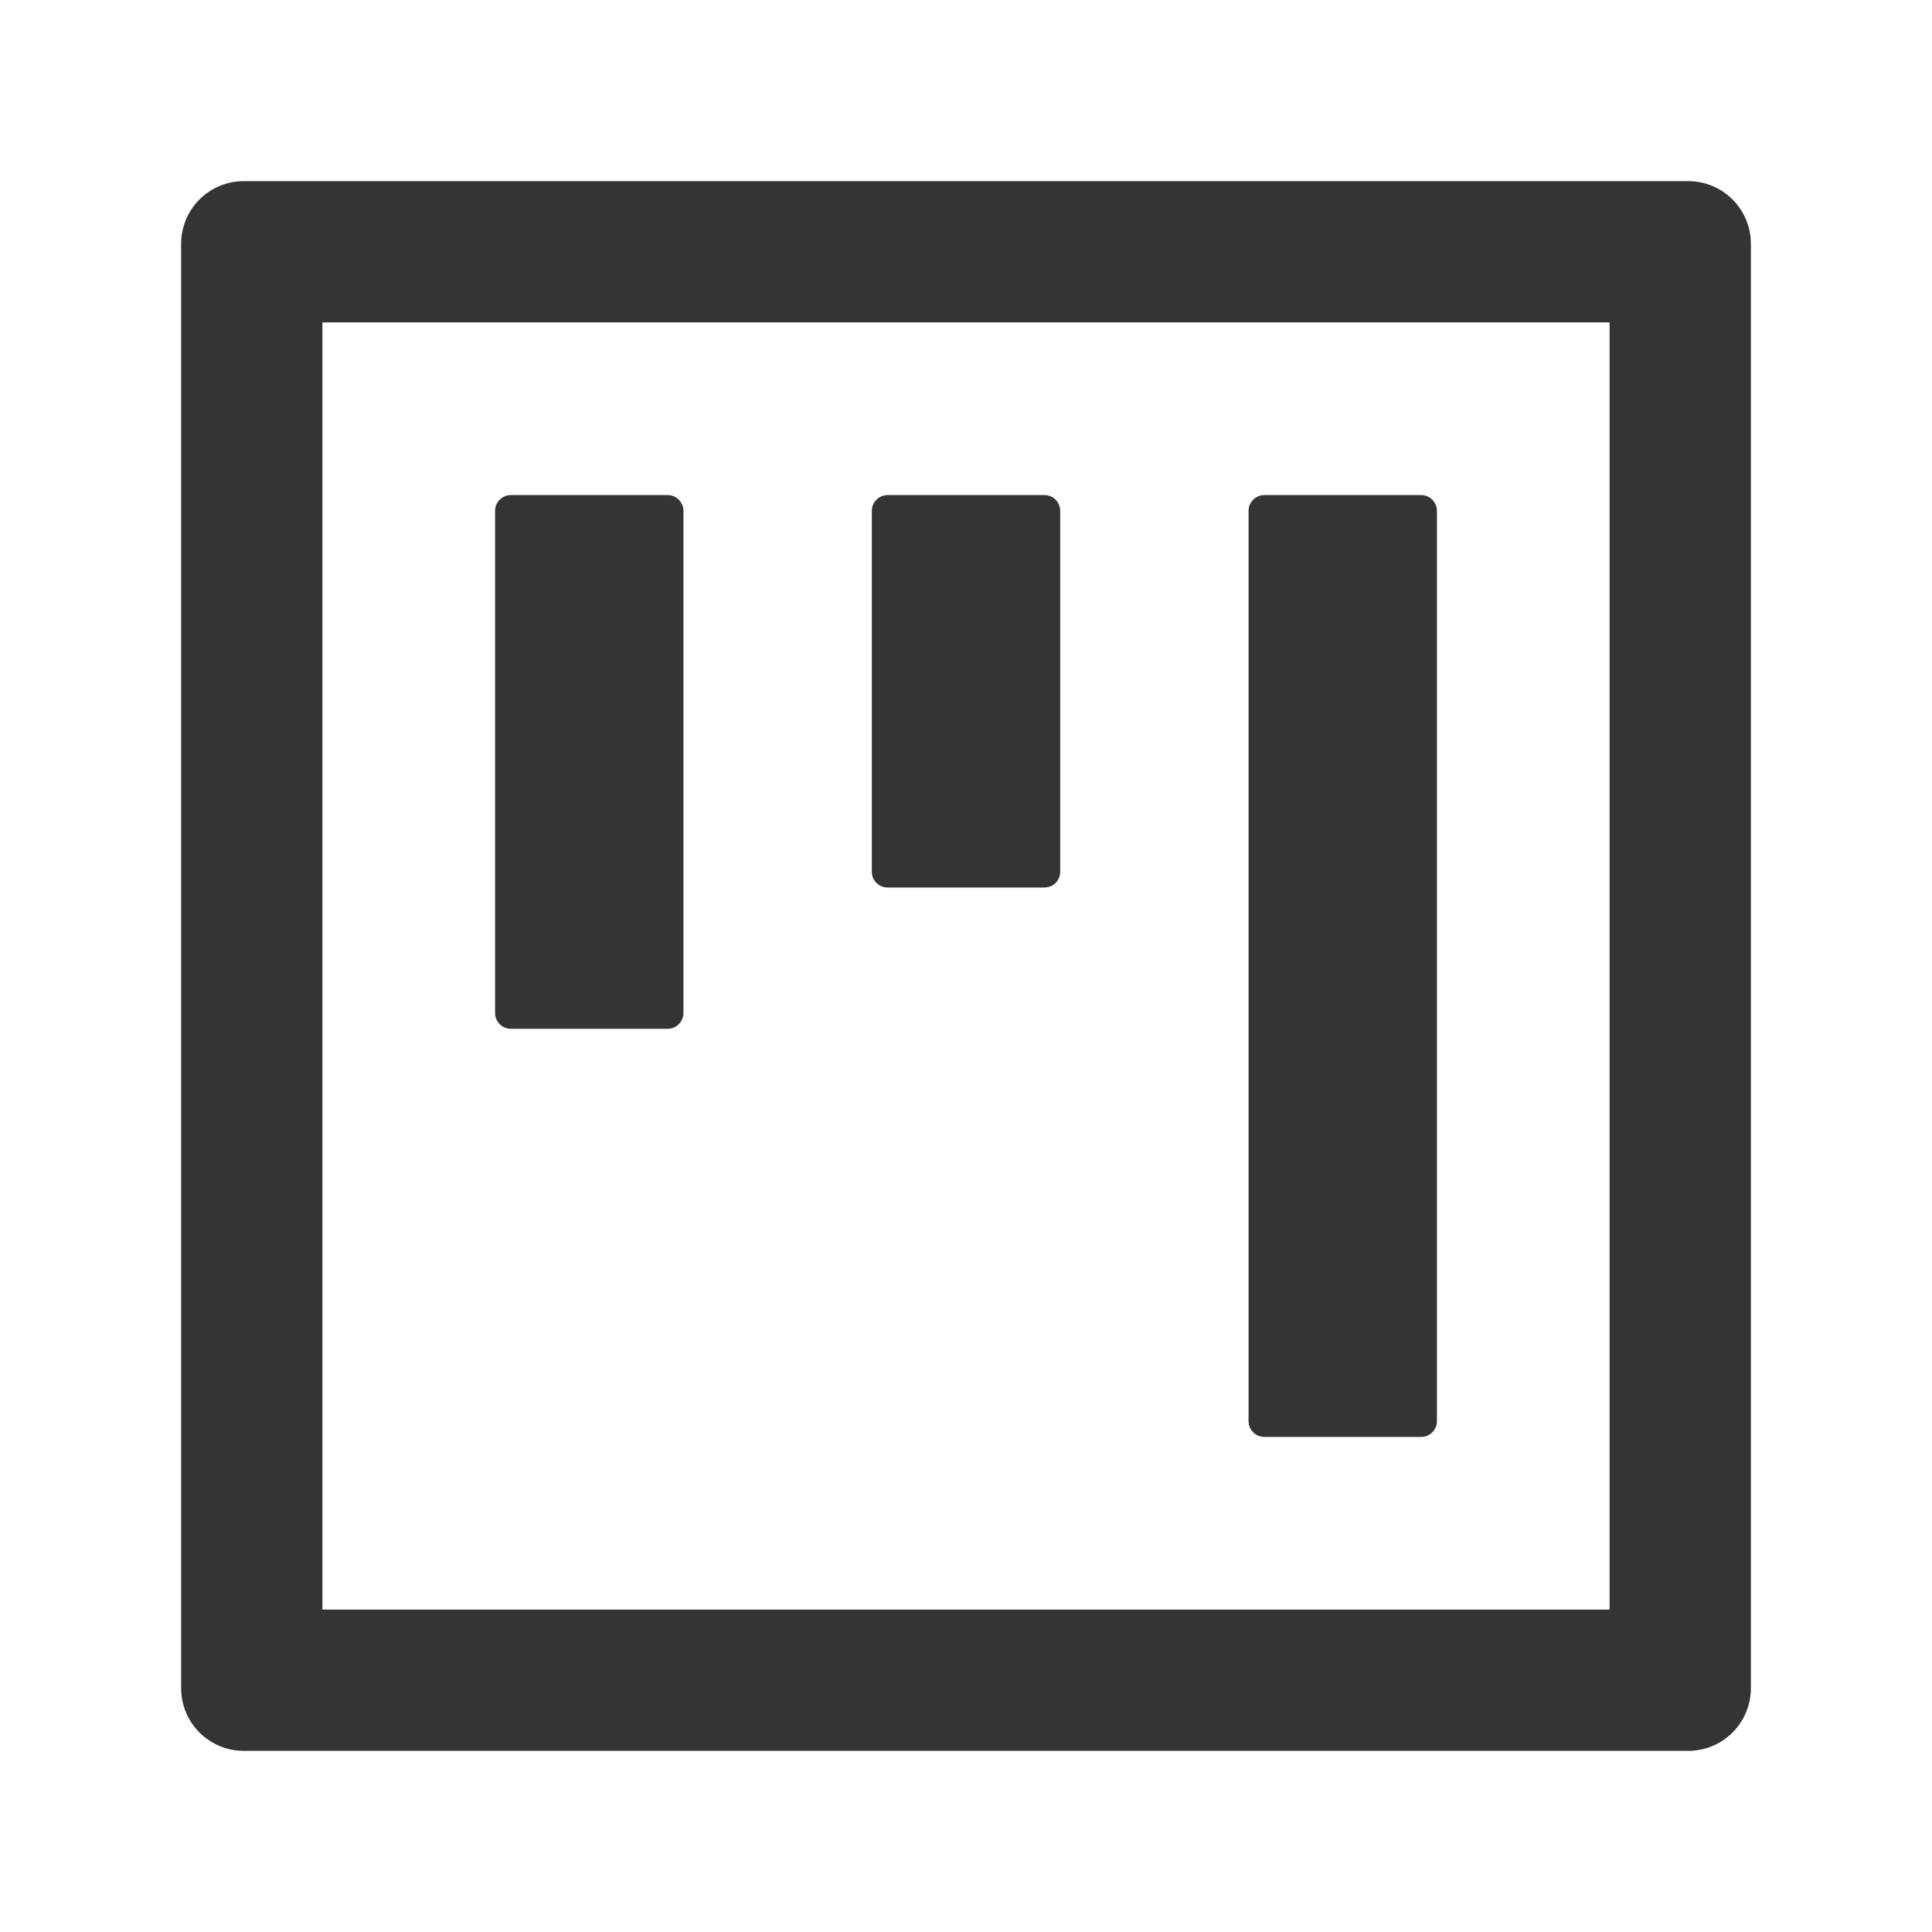 <svg width="16" height="16" viewBox="0 0 16 16" fill="none" xmlns="http://www.w3.org/2000/svg">
<path d="M11.77 11.9H10.47C10.399 11.9 10.34 11.841 10.34 11.77V4.23C10.34 4.159 10.399 4.1 10.47 4.1H11.77C11.841 4.1 11.9 4.159 11.9 4.23V11.77C11.9 11.841 11.841 11.9 11.77 11.9ZM8.65 7.35H7.35C7.279 7.35 7.22 7.292 7.22 7.22V4.23C7.22 4.159 7.279 4.1 7.35 4.1H8.65C8.722 4.1 8.78 4.159 8.78 4.23V7.22C8.78 7.292 8.722 7.35 8.65 7.35ZM5.53 8.52H4.23C4.159 8.52 4.1 8.461 4.1 8.39V4.23C4.1 4.159 4.159 4.1 4.23 4.1H5.53C5.601 4.1 5.66 4.159 5.66 4.23V8.39C5.66 8.461 5.601 8.52 5.53 8.52ZM2.02 1.5H13.98C14.268 1.5 14.5 1.732 14.5 2.02V13.98C14.5 14.268 14.268 14.5 13.98 14.5H2.02C1.732 14.5 1.5 14.268 1.5 13.98V2.02C1.5 1.732 1.732 1.5 2.02 1.5ZM2.67 13.33H13.33V2.67H2.67V13.33Z" fill="#343434"/>
</svg>
